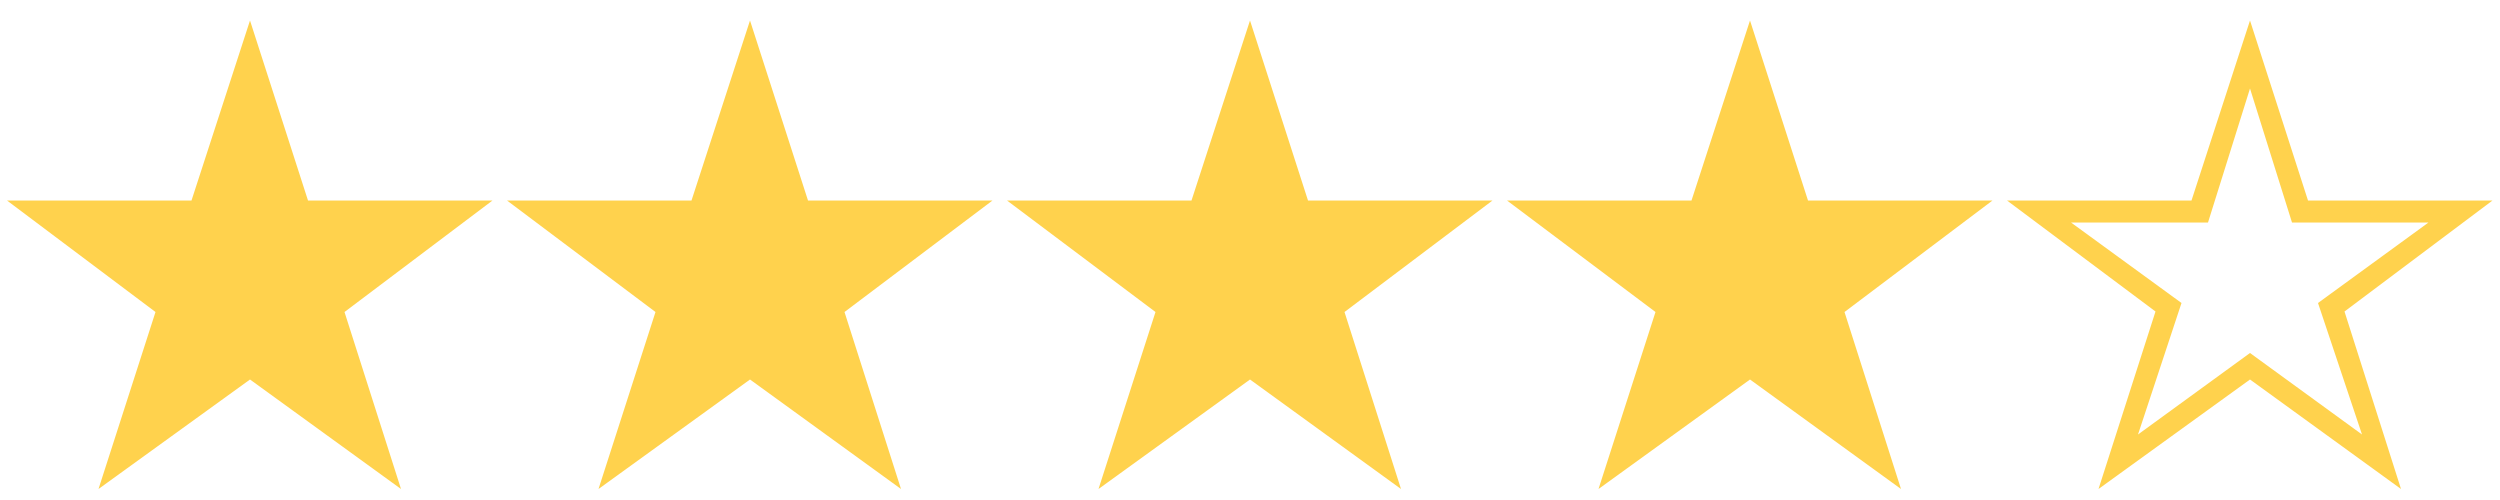 <svg width="100" height="20" viewBox="0 0 100 20" fill="none" xmlns="http://www.w3.org/2000/svg">
<path d="M10 0.82L12.32 8.02H19.7L13.78 12.48L16.04 19.56L10 15.18L3.94 19.56L6.22 12.48L0.28 8.02H7.66L10 0.82ZM30 0.82L32.32 8.02H39.7L33.78 12.48L36.04 19.56L30 15.18L23.94 19.56L26.22 12.48L20.28 8.02H27.66L30 0.82ZM50 0.82L52.32 8.02H59.7L53.78 12.48L56.04 19.56L50 15.18L43.94 19.56L46.22 12.48L40.28 8.02H47.66L50 0.82ZM70 0.82L72.32 8.02H79.7L73.78 12.48L76.04 19.56L70 15.18L63.94 19.56L66.22 12.48L60.28 8.02H67.66L70 0.82ZM90 0.82L92.32 8.02H99.7L93.78 12.46L96.04 19.56L90 15.18L83.94 19.56L86.22 12.46L80.28 8.02H87.66L90 0.82ZM90 3.54L88.32 8.9H82.84L87.26 12.12L85.52 17.38L90 14.12L94.48 17.38L92.72 12.12L97.14 8.9H91.68L90 3.54Z" fill="#FFD24D"/>
</svg>
